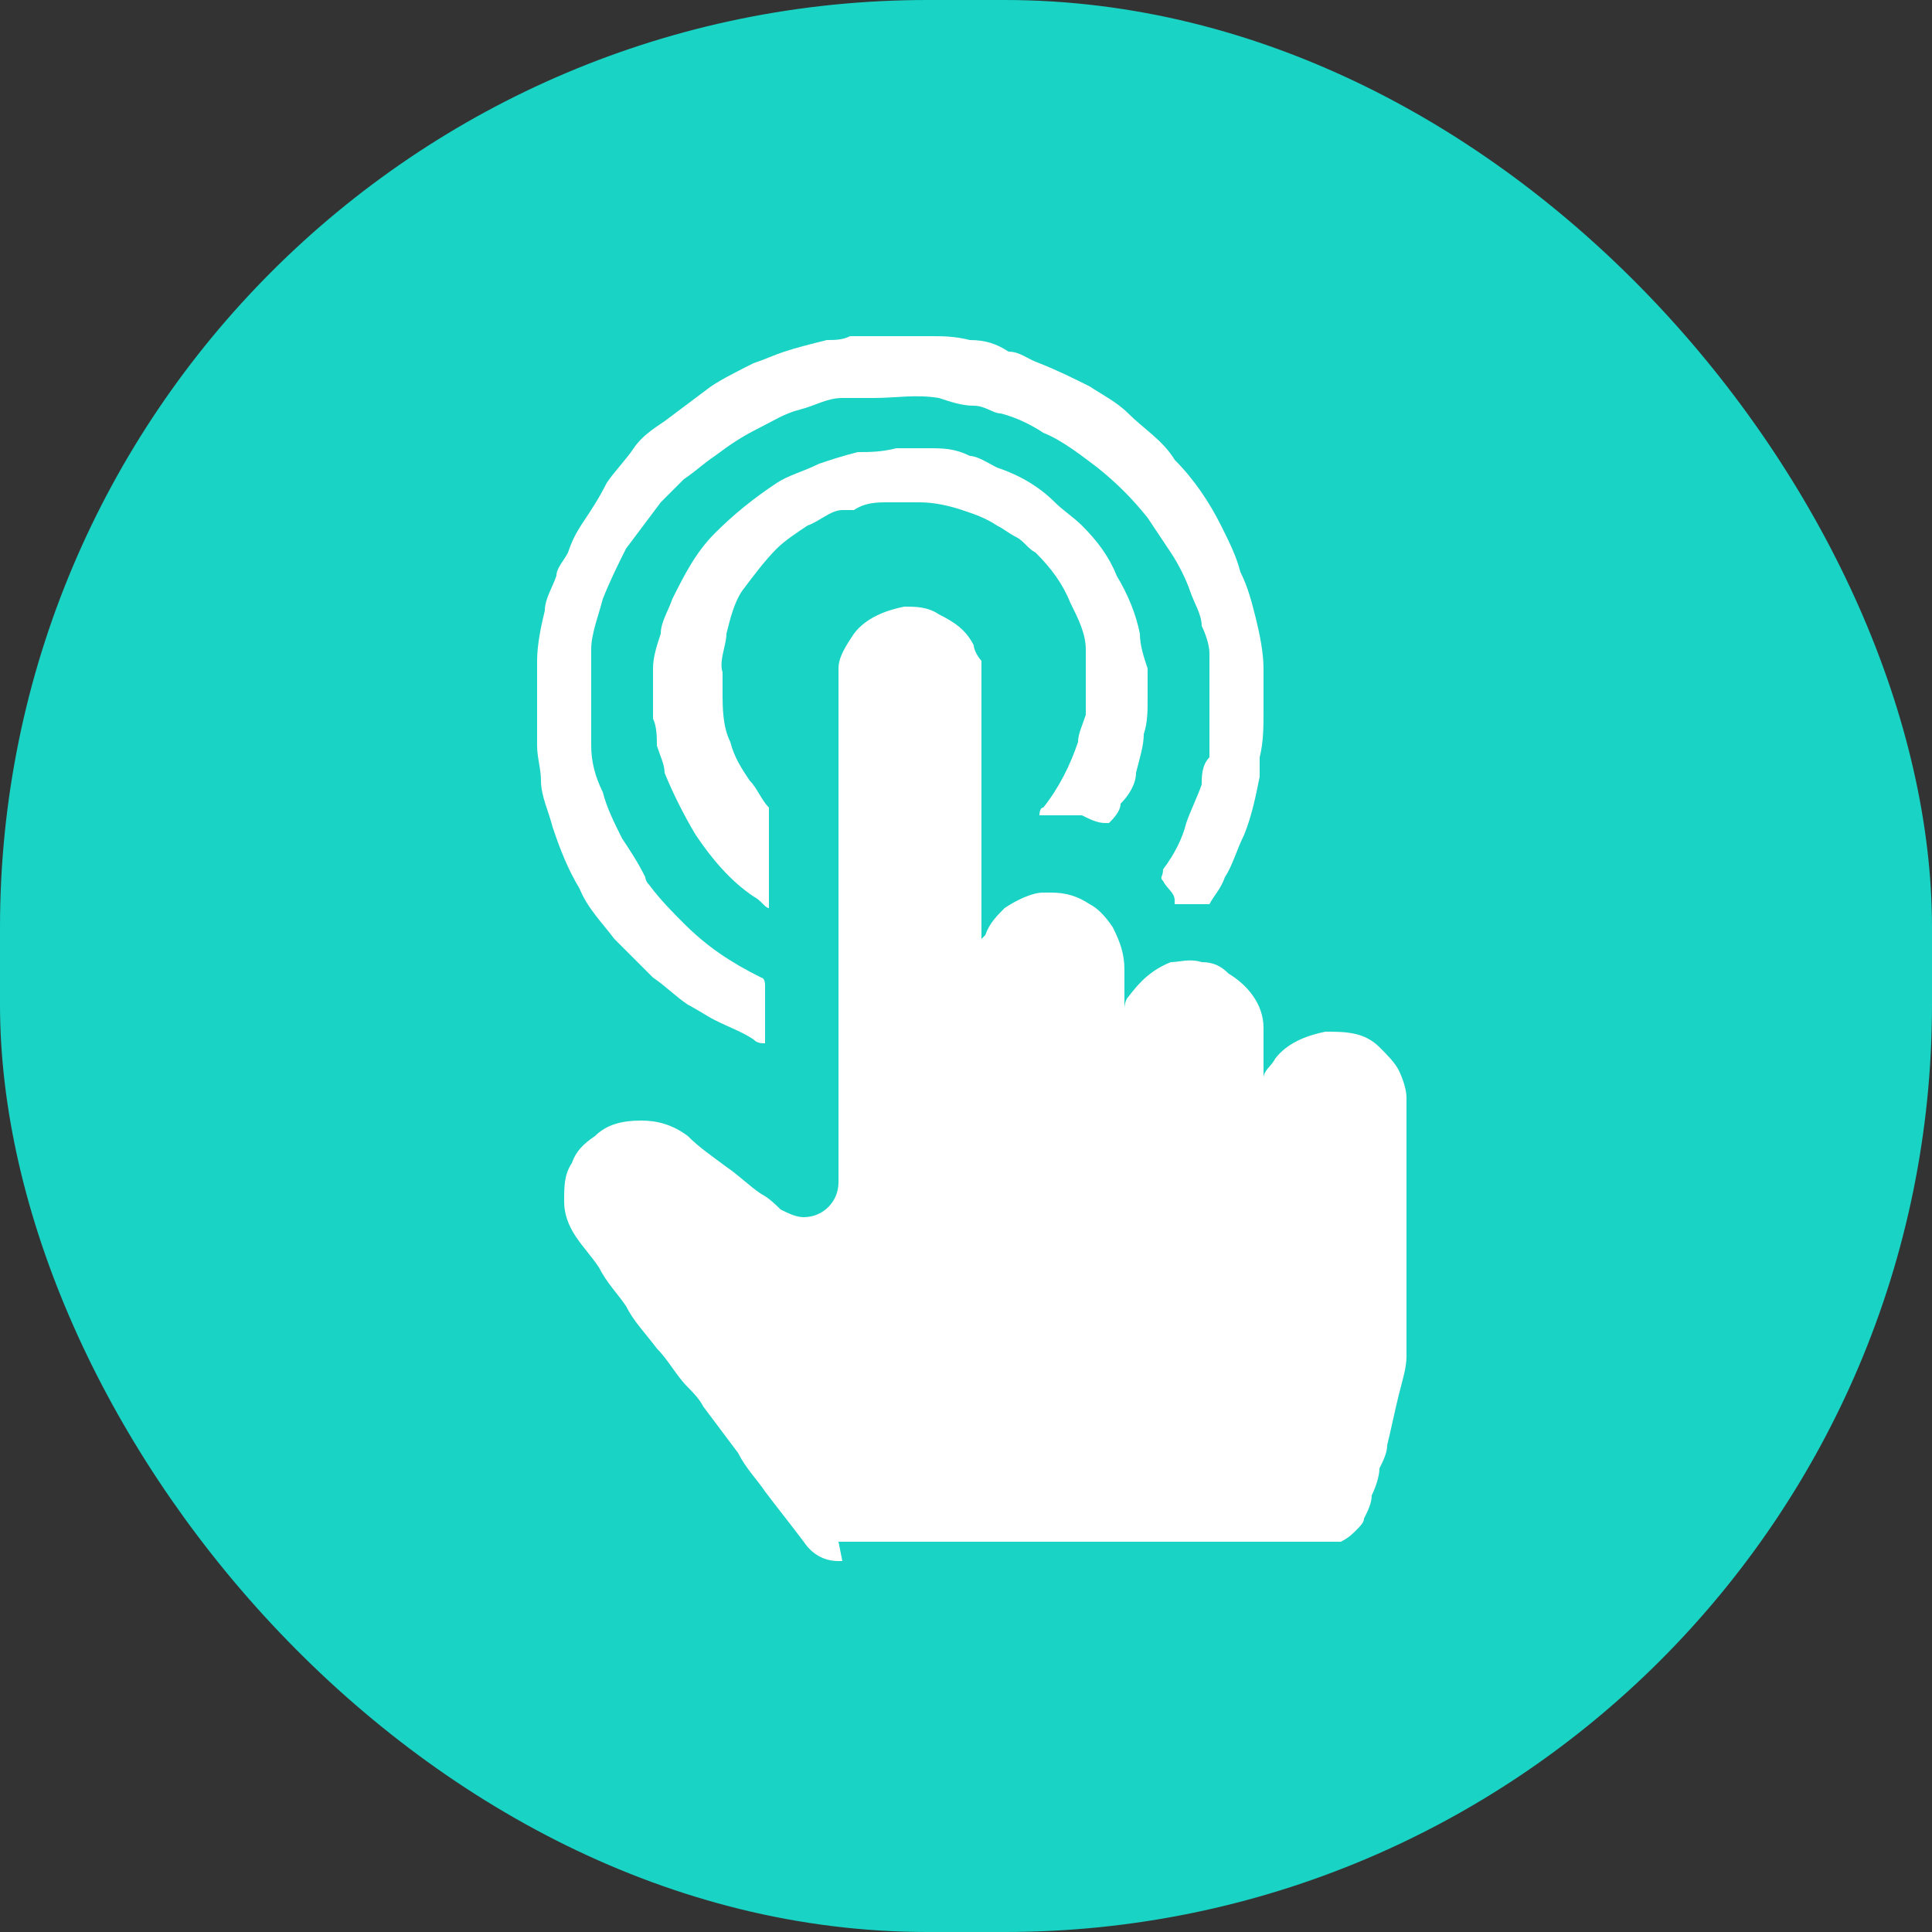 <?xml version="1.0" encoding="UTF-8"?>
<svg id="Layer_1" data-name="Layer 1" xmlns="http://www.w3.org/2000/svg" version="1.1" viewBox="0 0 50 50">
  <rect x="0" y="0" width="50" height="50" fill="#333333" stroke="none"/>
  <defs>
    <style>
      .cls-1 {
        fill: #19d3c5;
      }

      .cls-1, .cls-2 {
        stroke-width: 0px;
      }

      .cls-2 {
        fill: #fff;
      }
    </style>
  </defs>
  <rect class="cls-1" x="0" y="0" width="50" height="50" rx="24" ry="24"/>
  <g>
    <path class="cls-2" d="M21.8,40.4s0,0-.1,0c-.4,0-.7-.2-.9-.5-.3-.4-.7-.9-1-1.3-.2-.3-.5-.6-.7-1-.3-.4-.6-.8-.9-1.2-.1-.2-.3-.4-.4-.5-.3-.3-.5-.7-.8-1-.3-.4-.6-.7-.8-1.1-.2-.3-.5-.6-.7-1-.2-.3-.4-.5-.6-.8-.2-.3-.3-.6-.3-.9,0-.4,0-.7.2-1,.1-.3.3-.5.6-.7.3-.3.7-.4,1.2-.4.4,0,.8.1,1.2.4.3.3.6.5,1,.8.3.2.6.5.9.7.2.1.4.3.5.4.2.1.4.2.6.2.5,0,.9-.4.9-.9,0-.7,0-1.4,0-2.1,0-1,0-1.9,0-2.9,0-.9,0-1.9,0-2.8,0-.9,0-1.8,0-2.8,0-.8,0-1.5,0-2.3,0-.1,0-.3,0-.4,0-.3.2-.6.4-.9.3-.4.8-.6,1.3-.7.3,0,.6,0,.9.2.4.2.7.4.9.8,0,.1.1.3.2.4,0,.2,0,.4,0,.6,0,.6,0,1.2,0,1.8,0,.7,0,1.4,0,2.1,0,.9,0,1.7,0,2.6,0,0,0,.1,0,.1,0,0,0,0,.1-.1.1-.3.3-.5.5-.7.3-.2.7-.4,1-.4,0,0,.1,0,.2,0,.4,0,.7.1,1,.3.2.1.4.3.6.6.2.4.3.7.3,1.1,0,.3,0,.7,0,1,0,0,0,0,0,0,0,0,0,0,0,0,0,0,0,0,0,0,0,0,0-.2.1-.3.3-.4.6-.7,1.1-.9.2,0,.5-.1.8,0,.3,0,.5.1.7.3.5.3.9.8.9,1.4,0,.4,0,.8,0,1.2,0,0,0,0,0,.1,0,0,0,0,0,0,0,0,0,0,0,0,0-.2.2-.3.3-.5.3-.4.8-.6,1.3-.7.5,0,1,0,1.4.4.2.2.4.4.5.6.1.2.2.5.2.7,0,1.4,0,2.7,0,4.1,0,.2,0,.4,0,.6,0,.1,0,.3,0,.4,0,.1,0,.2,0,.3,0,.1,0,.2,0,.4,0,.2,0,.3,0,.5,0,.1,0,.3,0,.4,0,.3-.1.6-.2,1-.1.4-.2.9-.3,1.3,0,.2-.1.4-.2.6,0,.2-.1.5-.2.7,0,.2-.1.4-.2.6,0,.1-.1.2-.2.3-.1.1-.2.2-.4.3,0,0-.2,0-.3,0,0,0-.1,0-.2,0h-12.5Z"/>
    <path class="cls-2" d="M23.9,8.7c0,0,.1,0,.2,0,.3,0,.6,0,1,.1.4,0,.7.1,1,.3.3,0,.5.2.8.3.5.2.9.4,1.3.6.3.2.7.4,1,.7.4.4.9.7,1.2,1.2.5.5.9,1.1,1.2,1.7.2.4.4.8.5,1.2.2.4.3.8.4,1.2.1.4.2.9.2,1.3,0,.4,0,.8,0,1.1,0,.4,0,.8-.1,1.2,0,.2,0,.3,0,.5-.1.5-.2,1-.4,1.5-.2.4-.3.8-.5,1.1-.1.3-.3.5-.4.7-.3,0-.6,0-.9,0,0,0,0,0,0-.1,0-.2-.2-.3-.3-.5-.1-.1,0-.1,0-.3.3-.4.5-.8.6-1.2.1-.3.3-.7.4-1,0-.2,0-.5.2-.7,0-.2,0-.4,0-.6,0,0,0,0,0-.1,0-.5,0-.9,0-1.4,0-.2,0-.4,0-.6,0-.2-.1-.5-.2-.7,0-.3-.2-.6-.3-.9-.1-.3-.3-.7-.5-1-.2-.3-.4-.6-.6-.9-.4-.5-.8-.9-1.3-1.3-.4-.3-.9-.7-1.4-.9-.3-.2-.7-.4-1.1-.5-.2,0-.4-.2-.7-.2-.3,0-.6-.1-.9-.2-.6-.1-1.1,0-1.7,0-.1,0-.3,0-.4,0-.1,0-.3,0-.4,0-.4,0-.7.2-1.1.3-.4.1-.7.3-1.1.5-.4.2-.7.4-1.1.7-.3.2-.5.4-.8.6-.2.2-.4.4-.6.6-.3.4-.6.8-.9,1.2-.2.4-.4.8-.6,1.3-.1.4-.3.9-.3,1.3,0,.2,0,.5,0,.8,0,.2,0,.5,0,.7,0,.3,0,.7,0,1,0,.4.1.8.3,1.2.1.4.3.8.5,1.2.2.3.4.6.6,1,0,0,0,.1.1.2.3.4.6.7.9,1,.6.6,1.2,1,2,1.4,0,0,.1,0,.1.2,0,.5,0,1,0,1.5,0,0,0,0,0,0-.1,0-.2,0-.3-.1-.3-.2-.6-.3-1-.5-.2-.1-.5-.3-.7-.4-.3-.2-.6-.5-.9-.7-.3-.3-.7-.7-1-1-.3-.4-.7-.8-.9-1.3-.3-.5-.5-1-.7-1.6-.1-.4-.3-.8-.3-1.2,0-.3-.1-.6-.1-.9,0-.2,0-.3,0-.5,0-.2,0-.5,0-.7,0-.3,0-.7,0-1,0-.4.1-.9.2-1.3,0-.3.2-.6.3-.9,0-.2.2-.4.3-.6.1-.3.2-.5.4-.8.2-.3.4-.6.6-1,.2-.3.5-.6.7-.9.2-.3.5-.5.8-.7.4-.3.8-.6,1.2-.9.3-.2.7-.4,1.1-.6.3-.1.5-.2.8-.3.3-.1.7-.2,1.1-.3.2,0,.4,0,.6-.1.3,0,.5,0,.8,0,0,0,.2,0,.3,0,.4,0,.8,0,1.1,0Z"/>
    <path class="cls-2" d="M19.9,23.5c-.1,0-.2-.2-.4-.3-.6-.4-1.1-1-1.5-1.6-.3-.5-.6-1.1-.8-1.6,0-.2-.1-.4-.2-.7,0-.2,0-.5-.1-.7,0-.4,0-.7,0-1.1,0,0,0-.1,0-.2,0-.3.1-.6.2-.9,0-.3.2-.6.3-.9.3-.6.6-1.2,1.1-1.7.5-.5,1-.9,1.6-1.3.3-.2.7-.3,1.1-.5.3-.1.6-.2,1-.3.3,0,.6,0,1-.1.3,0,.5,0,.8,0,.4,0,.7,0,1.1.2.2,0,.5.2.7.3.6.2,1.1.5,1.5.9.2.2.5.4.7.6.4.4.7.8.9,1.3.3.5.5,1,.6,1.5,0,.3.1.6.2.9,0,.3,0,.5,0,.8,0,.3,0,.6-.1.9,0,.3-.1.6-.2,1,0,.3-.2.6-.4.8,0,.2-.2.4-.3.5,0,0,0,0,0,0,0,0,0,0-.1,0-.2,0-.4-.1-.6-.2-.3,0-.6,0-.9,0,0,0,0,0-.2,0,0,0,0-.2.1-.2.4-.5.7-1.1.9-1.7,0-.2.1-.4.2-.7,0-.3,0-.6,0-1,0-.2,0-.5,0-.7,0-.4-.2-.8-.4-1.2-.2-.5-.5-.9-.9-1.3-.2-.1-.3-.3-.5-.4-.2-.1-.3-.2-.5-.3-.3-.2-.6-.3-.9-.4-.3-.1-.7-.2-1.1-.2-.3,0-.5,0-.8,0-.3,0-.6,0-.9.2,0,0-.2,0-.3,0-.3,0-.6.3-.9.4-.3.2-.6.4-.8.6-.3.3-.6.7-.9,1.1-.2.3-.3.7-.4,1.1,0,.3-.2.7-.1,1,0,.2,0,.3,0,.5,0,.4,0,.9.2,1.3.1.4.3.7.5,1,.2.2.3.5.5.7,0,0,0,.1,0,.2,0,.5,0,1,0,1.5,0,.1,0,.2,0,.3,0,0,0,0,0,0Z"/>
  </g>
</svg>